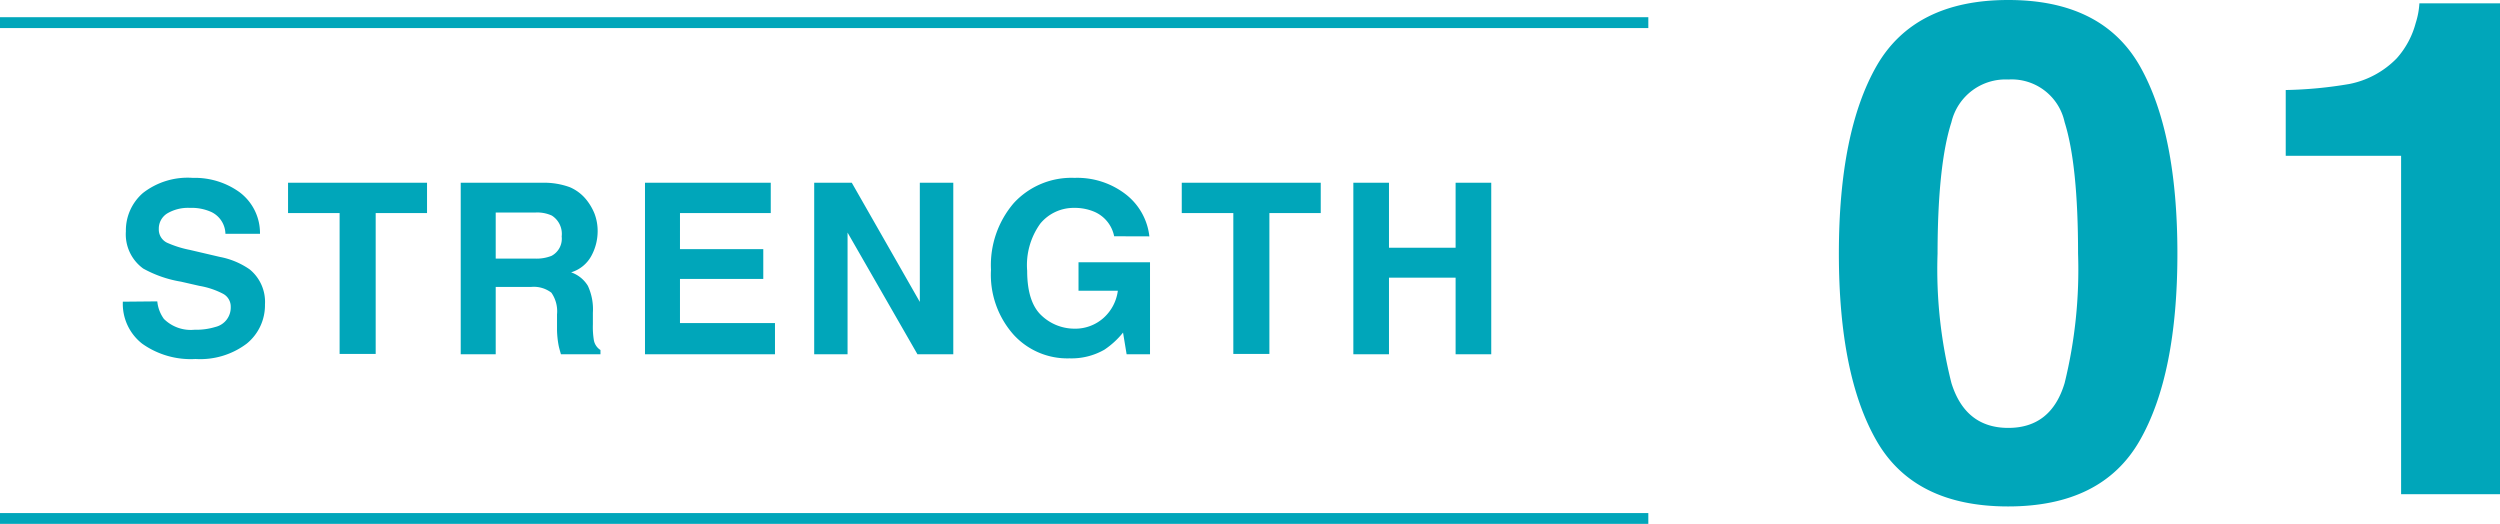<svg xmlns="http://www.w3.org/2000/svg" viewBox="0 0 230.78 48.36"><g data-name="レイヤー 2"><path d="M197.53 6.09Q201 12.2 201 23.41t-3.49 17.28q-3.48 6.06-12.14 6.06t-12.14-6.06q-3.48-6.06-3.48-17.28t3.48-17.32Q176.73 0 185.39 0t12.14 6.09zm-17.39 29.27q1.29 4.14 5.25 4.14t5.2-4.14a43.86 43.86 0 001.24-11.95q0-8.19-1.24-12.13a5 5 0 00-5.2-3.94 5.13 5.13 0 00-5.25 3.94q-1.27 3.95-1.28 12.13a42.81 42.81 0 001.28 11.95zM211 14.38V8.31a38.72 38.72 0 005.89-.56 8.35 8.35 0 004.36-2.37A7.93 7.93 0 00223 2.12a7.3 7.3 0 00.34-1.81h7.44v45.31h-9.13V14.38zM14.52 27.82a3.29 3.29 0 00.61 1.62 3.52 3.52 0 002.82 1 6.15 6.15 0 001.94-.26 1.84 1.84 0 001.41-1.84 1.34 1.34 0 00-.69-1.21 7.39 7.39 0 00-2.2-.74L16.7 26a10.81 10.81 0 01-3.48-1.21 3.9 3.9 0 01-1.6-3.43 4.58 4.58 0 011.57-3.54 6.71 6.71 0 014.6-1.4 7.06 7.06 0 014.32 1.32A4.71 4.71 0 0124 21.58h-3.19a2.29 2.29 0 00-1.28-2 4.43 4.43 0 00-2-.39 3.78 3.78 0 00-2.09.51 1.65 1.65 0 00-.78 1.44 1.35 1.35 0 00.77 1.27 9.81 9.81 0 002.1.66l2.78.65a7.13 7.13 0 012.74 1.15 3.87 3.87 0 011.41 3.23 4.57 4.57 0 01-1.67 3.61 7.12 7.12 0 01-4.74 1.43 7.74 7.74 0 01-4.92-1.41 4.66 4.66 0 01-1.79-3.88zm24.9-10.95v2.8h-4.74v13h-3.33v-13h-4.76v-2.8zm13.18.41a3.94 3.94 0 011.48 1.1 5.07 5.07 0 01.8 1.34 4.51 4.51 0 01.29 1.66 4.76 4.76 0 01-.57 2.22 3.15 3.15 0 01-1.88 1.54 2.92 2.92 0 011.55 1.25 5.15 5.15 0 01.46 2.48v1.06a7.65 7.65 0 00.09 1.47 1.36 1.36 0 00.61.91v.39h-3.65c-.1-.35-.18-.63-.22-.85a8.58 8.58 0 01-.14-1.36v-1.47a3 3 0 00-.52-2 2.67 2.67 0 00-1.9-.53h-3.24v6.21h-3.23V16.87h7.57a6.88 6.88 0 012.5.41zm-6.84 2.34v4.25h3.56a3.81 3.81 0 001.59-.25 1.79 1.79 0 00.94-1.79 2 2 0 00-.91-1.93 3.23 3.23 0 00-1.53-.28zm25.39.05h-8.38V23h7.69v2.75h-7.69v4.07h8.77v2.88h-12V16.87h11.61zm4.01-2.8h3.47l6.28 11v-11H88V32.7h-3.31l-6.45-11.23V32.7h-3.08zm27.69 4.94a3.12 3.12 0 00-1.85-2.27 4.61 4.61 0 00-1.82-.35 4 4 0 00-3.14 1.44A6.55 6.55 0 0094.82 25c0 1.94.45 3.32 1.33 4.13a4.42 4.42 0 003 1.21 3.92 3.92 0 002.73-1 4.07 4.07 0 001.31-2.5h-3.63v-2.63h6.6v8.49H104l-.33-2a7.62 7.62 0 01-1.72 1.58 6.1 6.1 0 01-3.22.8 6.71 6.71 0 01-5.16-2.18 8.32 8.32 0 01-2.09-6 8.79 8.79 0 012.11-6.16 7.22 7.22 0 015.6-2.32A7.32 7.32 0 01104 18a5.71 5.71 0 012.1 3.82zm19.07-4.94v2.8h-4.74v13h-3.33v-13h-4.76v-2.8zm3.01 15.83V16.87h3.29v6h6.15v-6h3.29V32.7h-3.29v-7.07h-6.15v7.07z" fill="#00a6ba"/><path d="M0 47.86h152.16M0 2.09h152.16" fill="none" stroke="#00a6ba" stroke-miterlimit="10"/></g></svg>